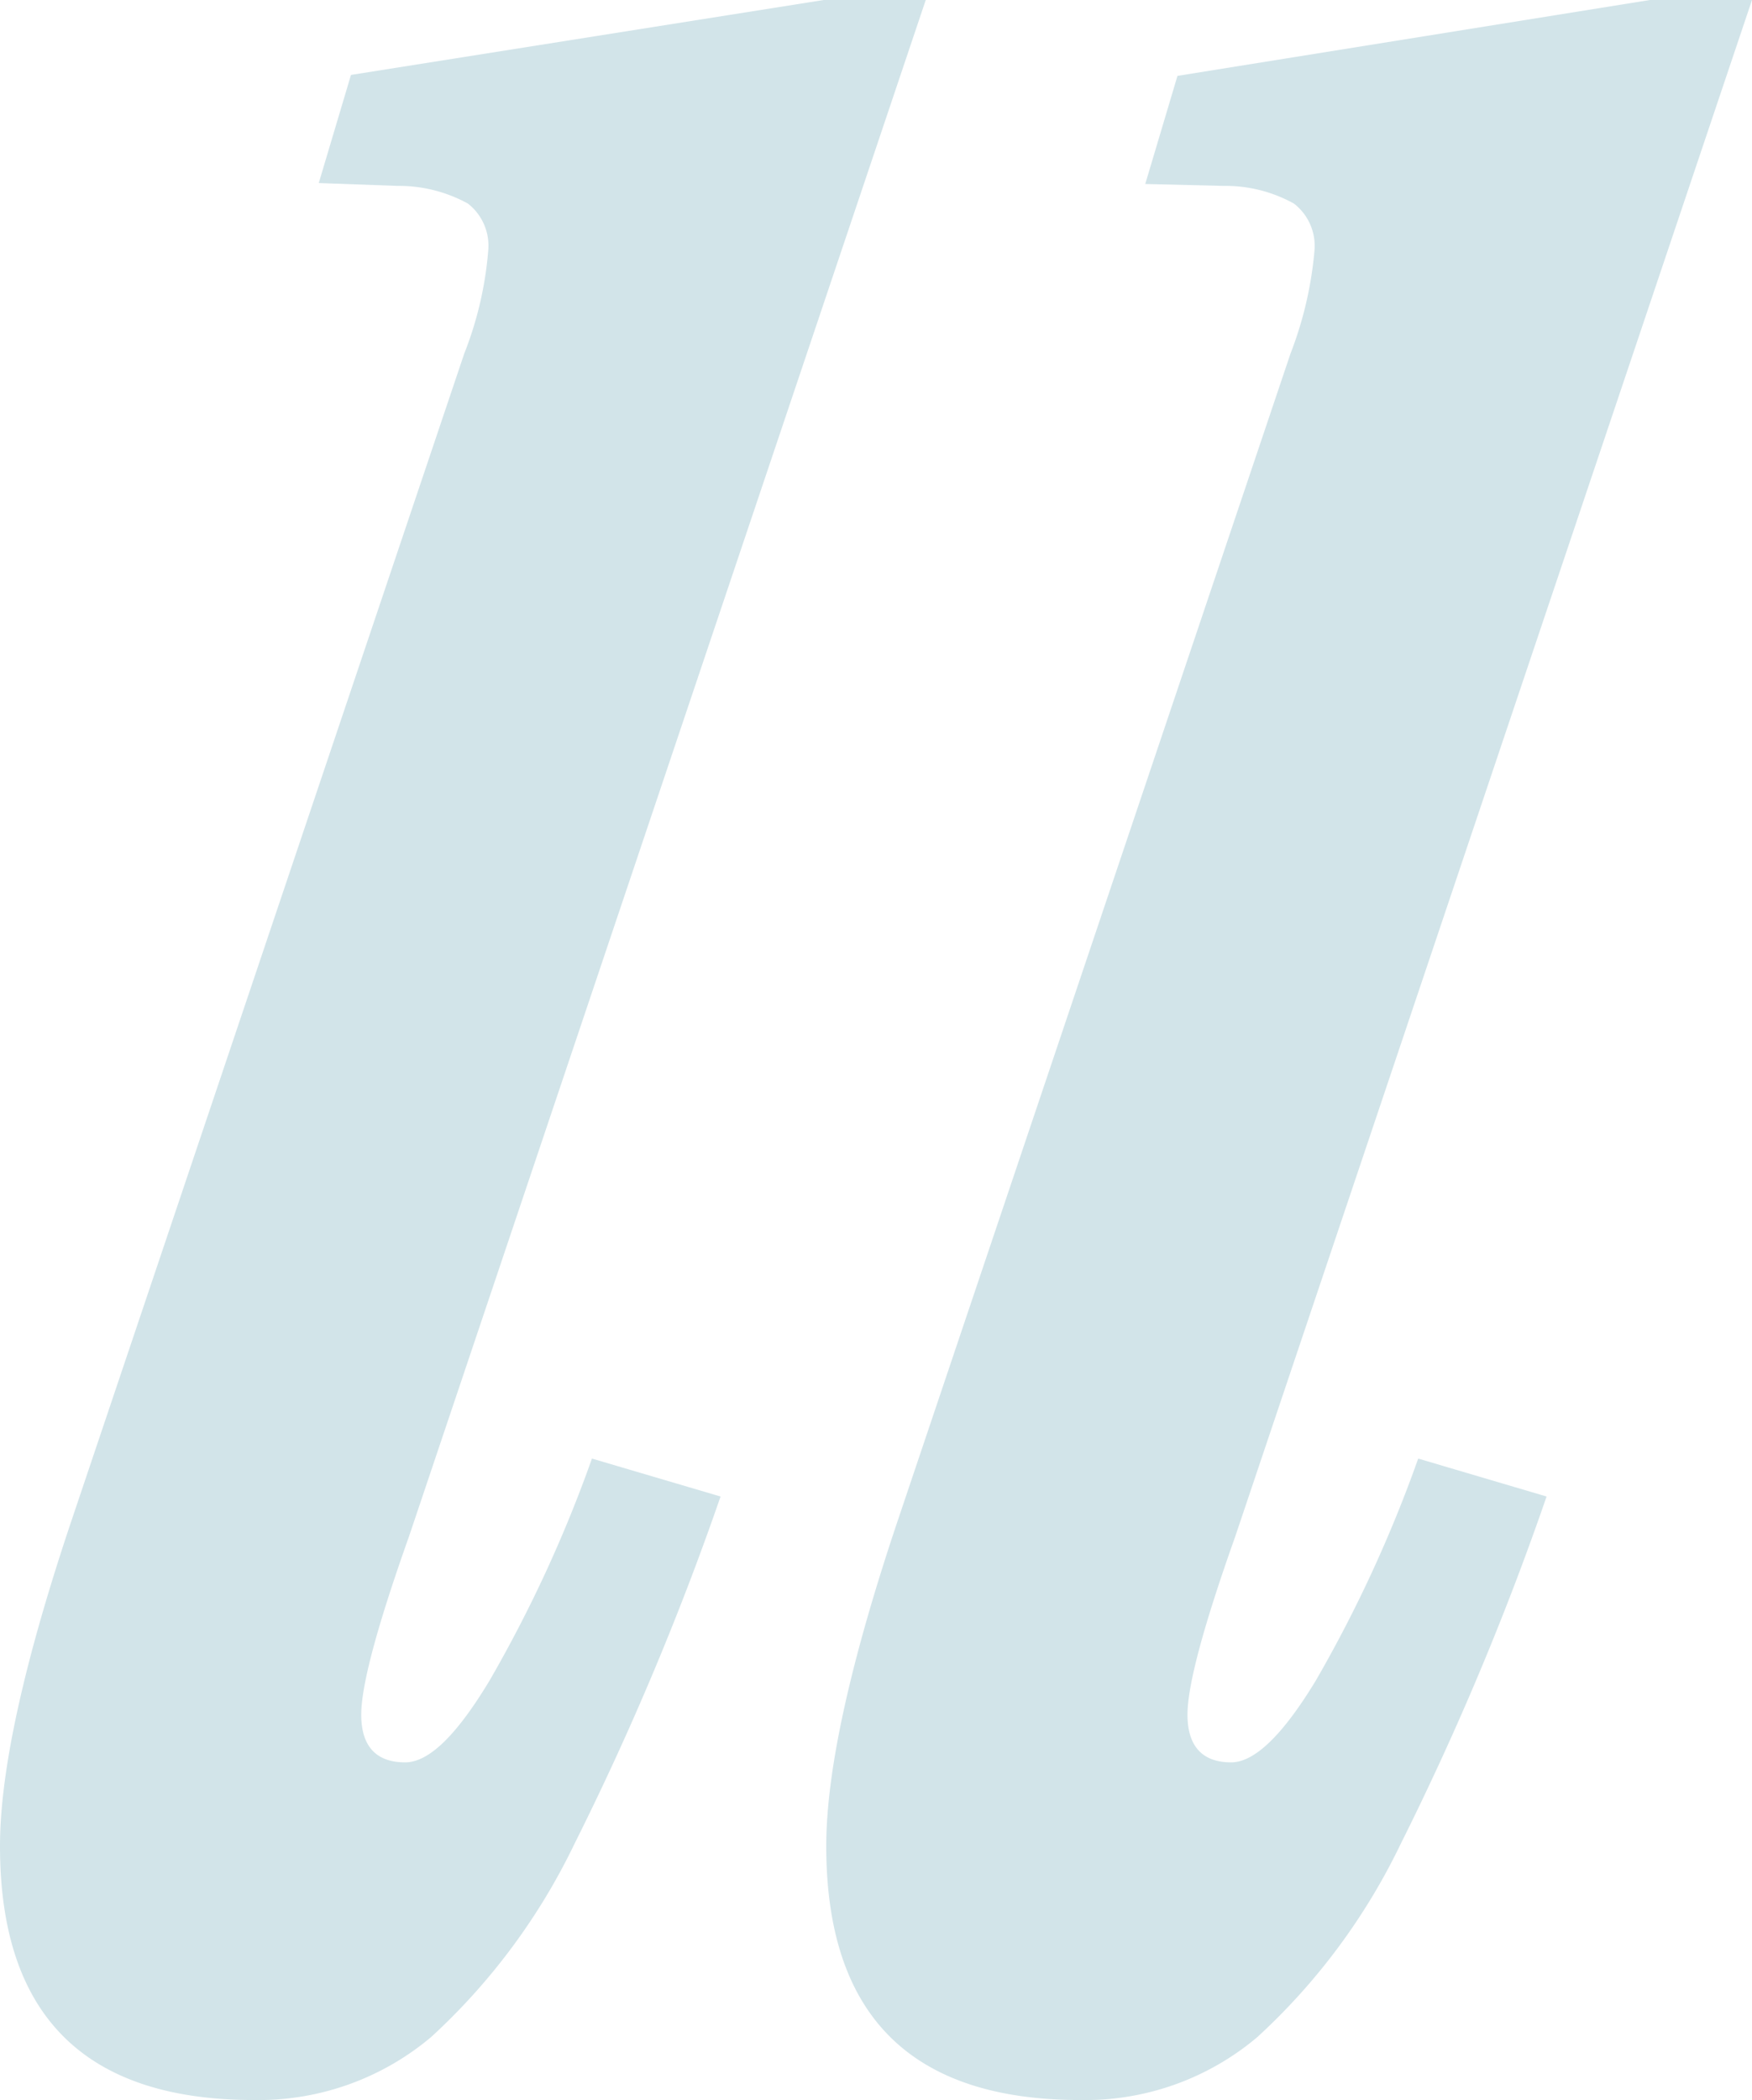 <svg xmlns="http://www.w3.org/2000/svg" width="73.43" height="88" viewBox="0 0 73.43 88"><defs><style>.cls-1{fill:#d2e4e9;}</style></defs><g id="Livello_2" data-name="Livello 2"><g id="Livello_1-2" data-name="Livello 1"><g id="Livello_2-2" data-name="Livello 2"><g id="Livello_1-2-2" data-name="Livello 1-2"><path class="cls-1" d="M0,77.36q0-4.77,3.06-13.83l16.4-48.72a15,15,0,0,0,1-4.28,2.24,2.24,0,0,0-.85-2,6,6,0,0,0-2.94-.74l-3.31-.12,1.35-4.53L34.52,0H38.8L17.14,64.39q-2,5.63-2,7.46c0,1.31.61,2,1.84,2,1,0,2.16-1.14,3.54-3.43a55.93,55.93,0,0,0,4.29-9.3l5.39,1.59a120.71,120.71,0,0,1-6.13,14.57,26.62,26.62,0,0,1-6,8.08A11.23,11.23,0,0,1,10.65,88Q0,88,0,77.36Z"/><path class="cls-1" d="M34.63,77.36q0-4.77,3.06-13.83l16.4-48.72a15.7,15.7,0,0,0,1-4.28,2.24,2.24,0,0,0-.86-2,5.91,5.91,0,0,0-2.93-.74L48,7.71l1.35-4.53L69.15,0h4.28L51.77,64.39q-2,5.63-2,7.46c0,1.31.61,2,1.83,2q1.47,0,3.55-3.43a55.93,55.93,0,0,0,4.29-9.3l5.38,1.59A120,120,0,0,1,58.7,77.28a26.62,26.62,0,0,1-6,8.08A11.18,11.18,0,0,1,45.28,88Q34.63,88,34.63,77.36Z"/></g></g></g></g></svg>